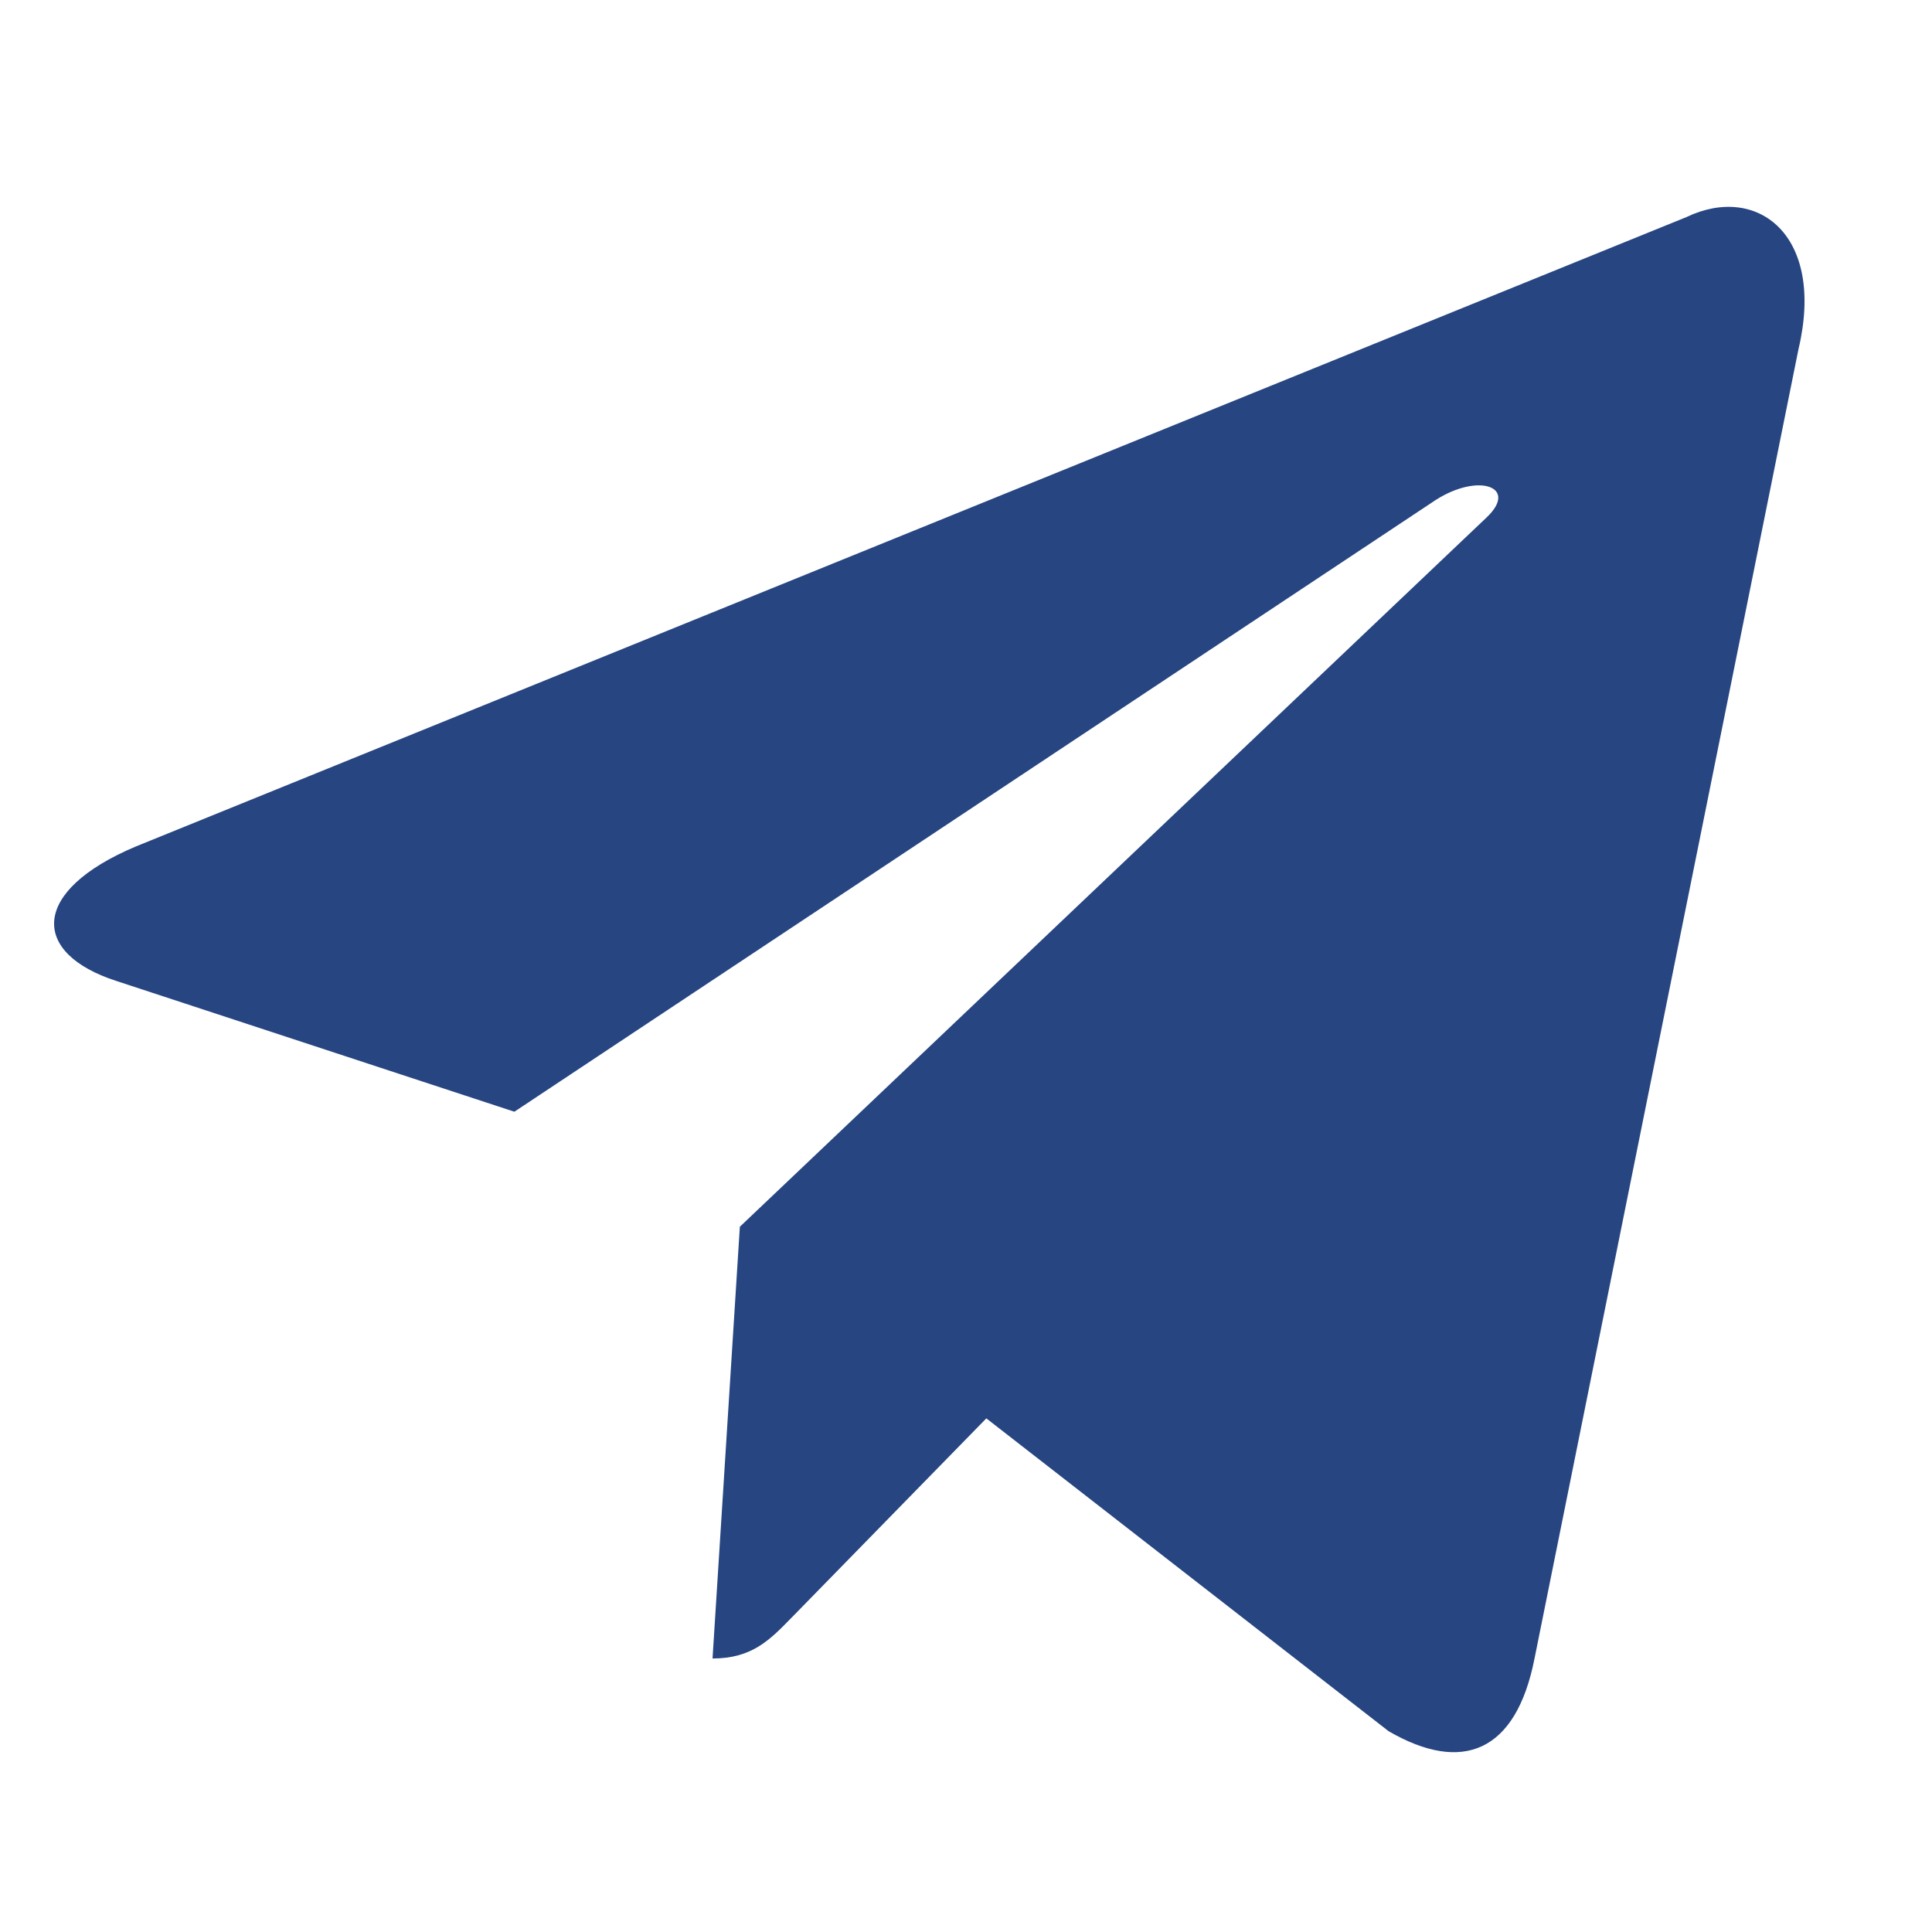 <svg xmlns="http://www.w3.org/2000/svg" width="21" height="21" fill="none"><g clip-path="url(#a)"><g clip-path="url(#b)"><g clip-path="url(#c)"><path fill="#264581" fill-rule="evenodd" d="m8.042 13.334 8.113-7.706c.356-.333-.078-.495-.55-.193L5.591 12.084l-4.325-1.421c-.933-.301-.94-.977.21-1.462L18.33 2.36c.77-.369 1.512.194 1.219 1.434l-2.87 14.236c-.2 1.012-.781 1.254-1.586.787l-4.372-3.4-2.101 2.15-.02.02c-.235.242-.43.44-.855.44l.297-4.694Z" clip-rule="evenodd"/></g></g></g><defs><clipPath id="a"><path fill="#fff" d="M.088.57h20.027v20.026H.088z"/></clipPath><clipPath id="b"><path fill="#fff" d="M.088.57h20.027v20.026H.088z"/></clipPath><clipPath id="c"><path fill="#fff" d="M.088.57h20.027v20.026H.088z"/></clipPath></defs></svg>